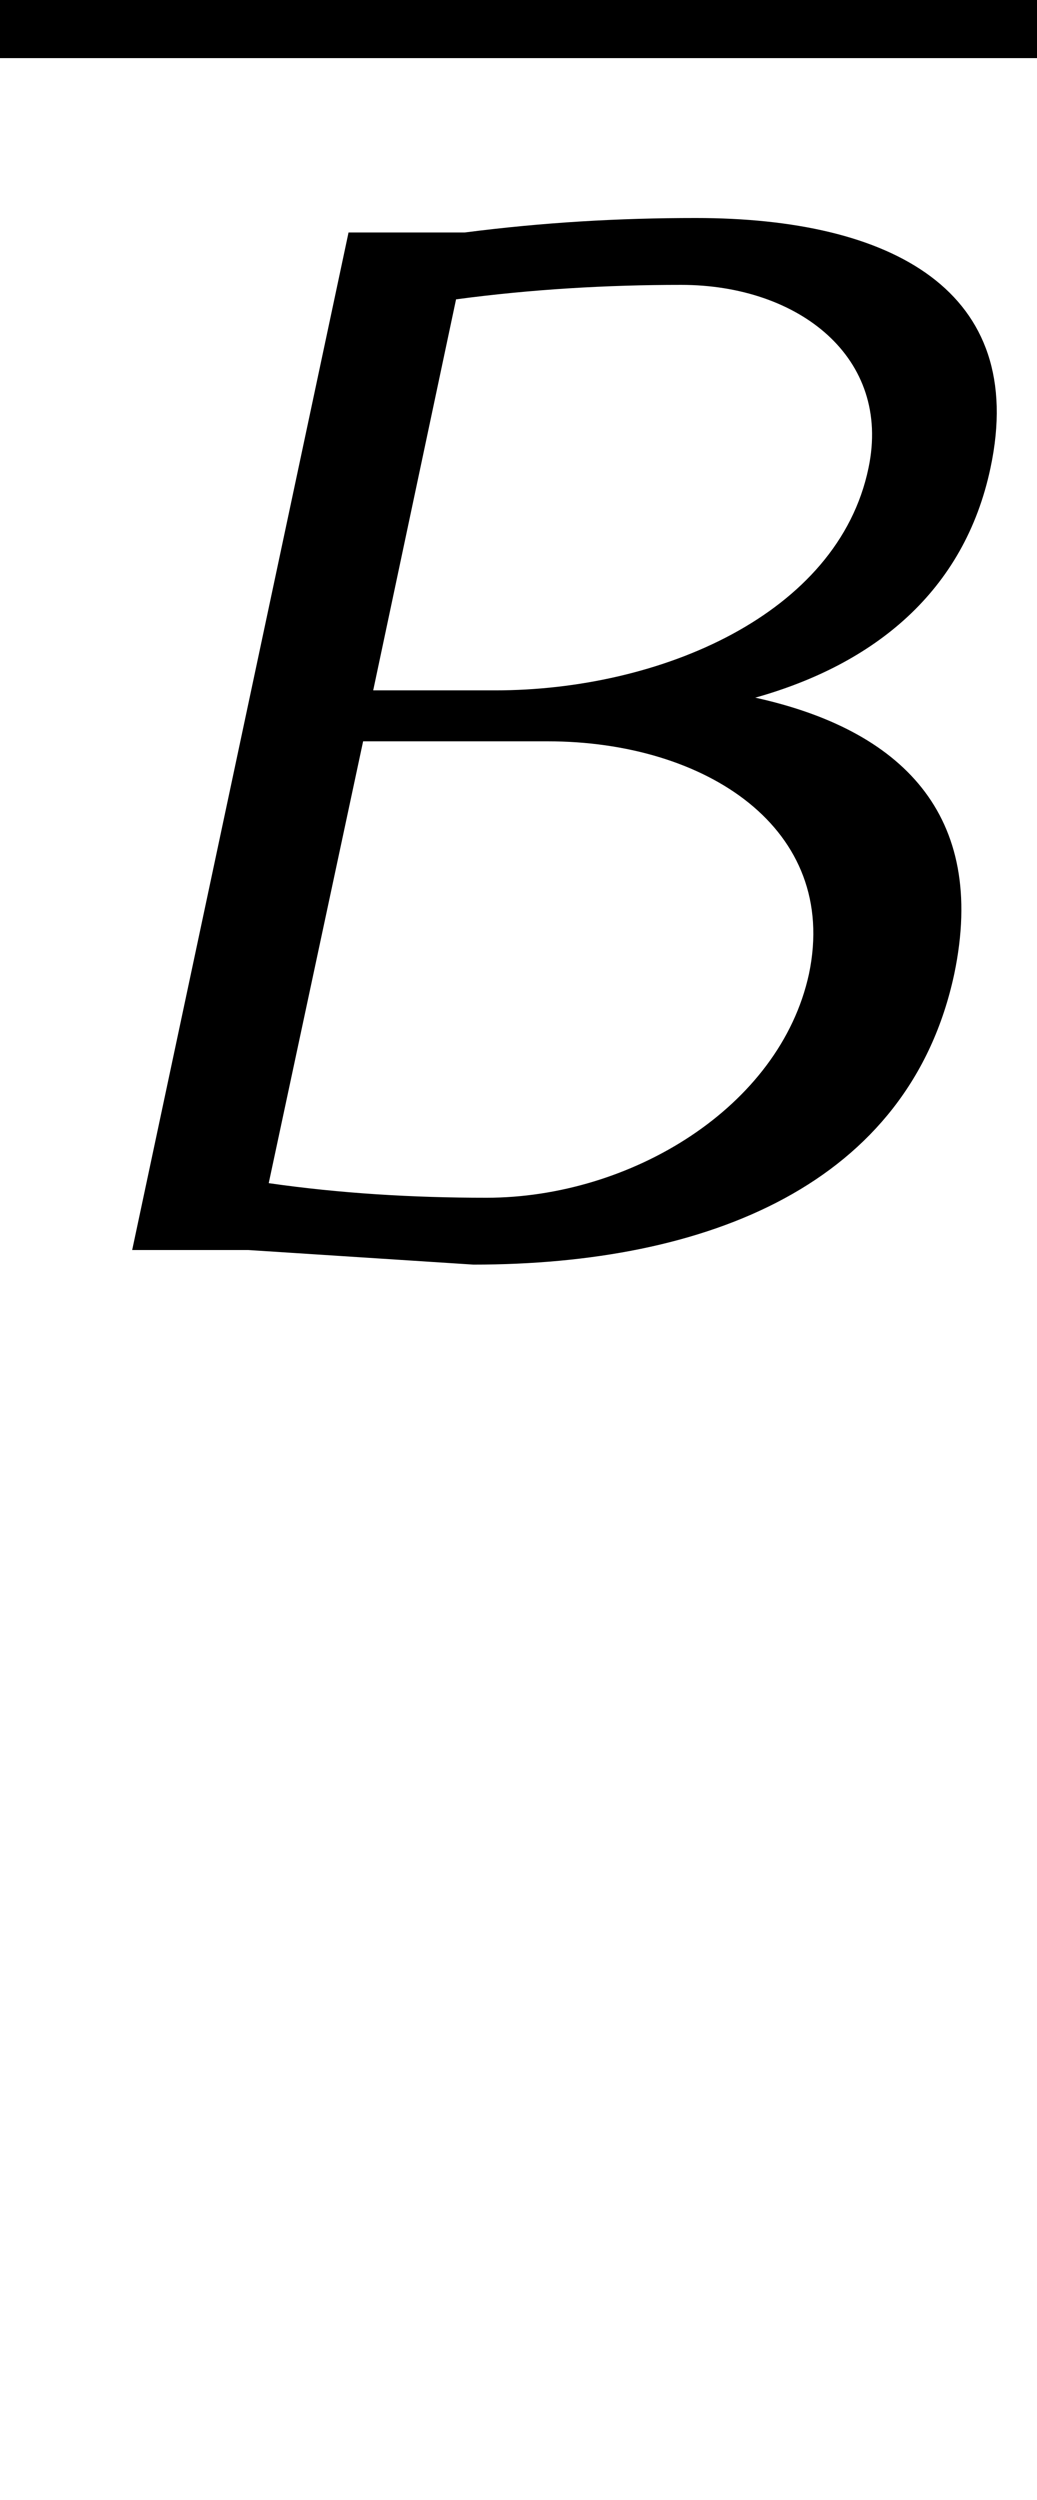 <?xml version='1.0' encoding='UTF-8'?>
<!-- This file was generated by dvisvgm 2.1.3 -->
<svg xmlns="http://www.w3.org/2000/svg" xmlns:xlink="http://www.w3.org/1999/xlink" height="20.563pt" version="1.1" viewBox="0 -10.281 8.536 20.563" width="8.536pt">
<defs>
<path d="M7.855 -2.271C8.13 -3.587 7.412 -4.28 6.217 -4.543C7.197 -4.818 7.938 -5.416 8.153 -6.432C8.464 -7.89 7.34 -8.488 5.727 -8.488C5.093 -8.488 4.471 -8.452 3.826 -8.369H2.869L1.088 0H2.044L3.897 0.12C5.822 0.12 7.484 -0.538 7.855 -2.271ZM7.149 -6.432C6.898 -5.224 5.428 -4.603 4.077 -4.603H3.072L3.754 -7.819C4.376 -7.902 4.997 -7.938 5.607 -7.938C6.575 -7.938 7.34 -7.34 7.149 -6.432ZM6.659 -2.271C6.42 -1.172 5.189 -0.43 4.005 -0.43C3.395 -0.43 2.798 -0.466 2.212 -0.55L2.989 -4.184H4.507C5.81 -4.184 6.91 -3.467 6.659 -2.271Z" id="g0-66"></path>
</defs>
<g id="page1">
<rect height="0.478" width="8.536" x="0" y="-10.281"></rect>
<use x="0" xlink:href="#g0-66" y="0"></use>
</g>
</svg>